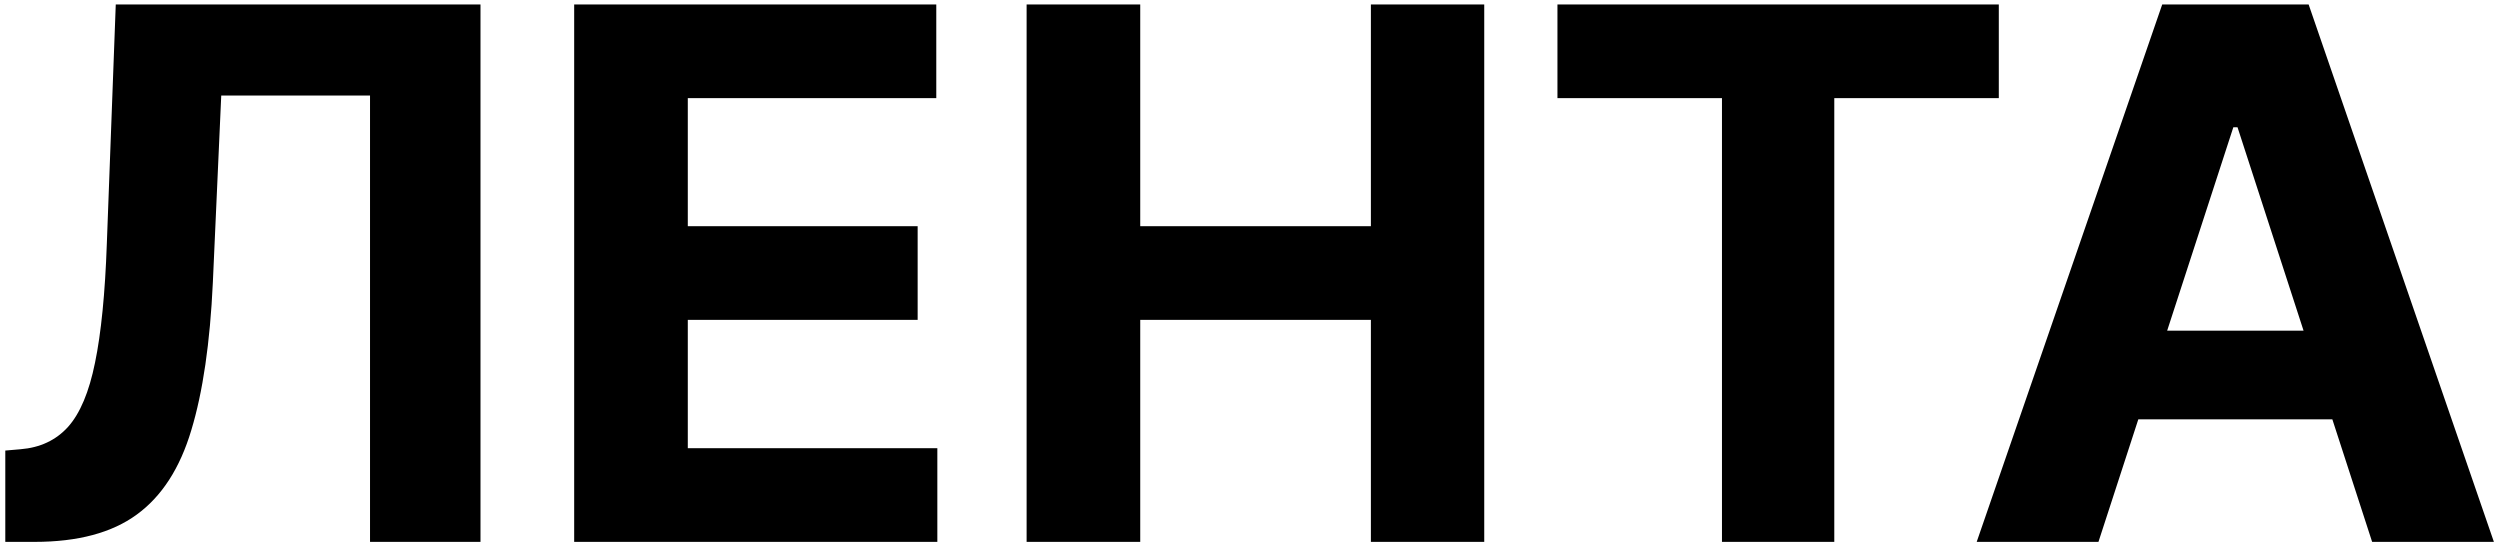 <?xml version="1.0" encoding="UTF-8"?> <svg xmlns="http://www.w3.org/2000/svg" width="203" height="44" viewBox="0 0 203 44" fill="none"><path d="M0.43 44V36.585L1.665 36.478C3.256 36.35 4.542 35.747 5.522 34.667C6.502 33.574 7.234 31.834 7.717 29.447C8.214 27.047 8.533 23.822 8.675 19.774L9.4 0.363H39.016V44H30.046V7.757H17.965L17.283 22.948C17.056 27.835 16.474 31.826 15.536 34.923C14.613 38.02 13.136 40.306 11.104 41.784C9.087 43.261 6.325 44 2.816 44H0.43Z" fill="black"></path><path d="M46.623 44V0.363H76.026V7.97H55.849V18.367H74.513V25.974H55.849V36.393H76.112V44H46.623Z" fill="black"></path><path d="M83.361 44V0.363H92.587V18.367H111.316V0.363H120.52V44H111.316V25.974H92.587V44H83.361Z" fill="black"></path><path d="M126.465 7.97V0.363H162.303V7.97H148.944V44H139.824V7.97H126.465Z" fill="black"></path><path d="M170.394 44H160.508L175.572 0.363H187.461L202.504 44H192.617L181.687 10.335H181.346L170.394 44ZM169.776 26.848H193.129V34.049H169.776V26.848Z" fill="black"></path></svg> 